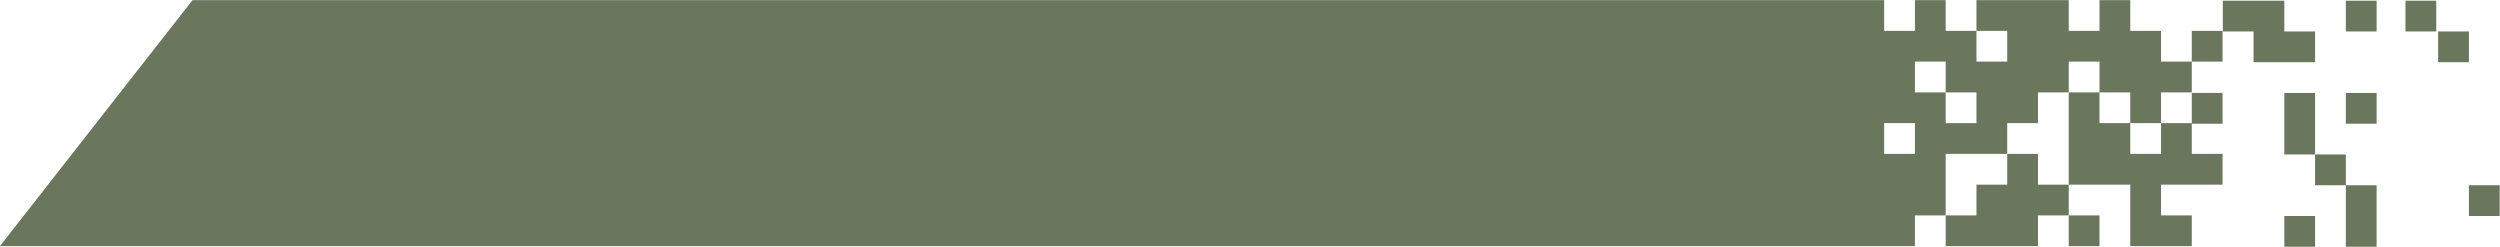 <?xml version="1.0" encoding="UTF-8" standalone="no"?><svg xmlns="http://www.w3.org/2000/svg" xmlns:xlink="http://www.w3.org/1999/xlink" fill="#000000" height="54.8" preserveAspectRatio="xMidYMid meet" version="1" viewBox="22.5 272.6 555.1 54.8" width="555.1" zoomAndPan="magnify"><g fill="#6a775d" id="change1_1"><path d="M 475.012 306.77 L 468.18 306.77 L 468.18 313.598 L 461.352 313.598 L 461.352 320.426 L 454.52 320.426 L 454.52 327.254 L 475.012 327.254 L 475.012 320.426 L 481.844 320.426 L 481.844 313.598 L 475.012 313.598 L 475.012 306.77" fill="inherit"/><path d="M 488.676 327.254 L 488.676 320.426 L 481.844 320.426 L 481.844 327.254 L 488.676 327.254" fill="inherit"/><path d="M 495.504 306.77 L 495.504 299.941 L 488.676 299.941 L 488.676 293.109 L 481.844 293.109 L 481.844 313.598 L 495.504 313.598 L 495.504 327.254 L 509.164 327.254 L 509.164 320.426 L 502.336 320.426 L 502.336 313.598 L 515.996 313.598 L 515.996 306.77 L 509.164 306.77 L 509.164 300.07 L 515.996 300.07 L 515.996 293.242 L 509.164 293.242 L 509.164 299.941 L 502.336 299.941 L 502.336 306.77 L 495.504 306.77" fill="inherit"/><path d="M 509.164 286.281 L 515.996 286.281 L 515.996 279.457 L 509.164 279.457 L 509.164 286.281" fill="inherit"/><path d="M 461.352 299.941 L 454.52 299.941 L 454.52 293.109 L 447.688 293.109 L 447.688 286.281 L 454.52 286.281 L 454.52 293.109 L 461.352 293.109 Z M 447.688 306.77 L 440.855 306.77 L 440.855 299.941 L 447.688 299.941 Z M 502.336 279.457 L 495.504 279.457 L 495.504 272.625 L 488.676 272.625 L 488.676 279.453 L 481.844 279.453 L 481.844 272.625 L 461.352 272.625 L 461.352 279.453 L 468.18 279.453 L 468.18 286.281 L 461.352 286.281 L 461.352 279.453 L 454.52 279.453 L 454.52 272.625 L 447.688 272.625 L 447.688 279.453 L 440.855 279.453 L 440.855 272.625 L 65.25 272.625 L 22.473 327.254 L 447.688 327.254 L 447.688 320.426 L 454.52 320.426 L 454.52 306.77 L 468.18 306.77 L 468.18 299.941 L 475.012 299.941 L 475.012 293.109 L 481.844 293.109 L 481.844 286.281 L 488.676 286.281 L 488.676 293.109 L 495.504 293.109 L 495.504 299.941 L 502.336 299.941 L 502.336 293.109 L 509.164 293.109 L 509.164 286.281 L 502.336 286.281 L 502.336 279.457" fill="inherit"/><path d="M 543.371 327.387 L 550.203 327.387 L 550.203 313.73 L 543.371 313.73 L 543.371 327.387" fill="inherit"/><path d="M 529.711 327.387 L 536.539 327.387 L 536.539 320.559 L 529.711 320.559 L 529.711 327.387" fill="inherit"/><path d="M 543.371 279.586 L 550.203 279.586 L 550.203 272.758 L 543.371 272.758 L 543.371 279.586" fill="inherit"/><path d="M 556.613 279.586 L 563.445 279.586 L 563.445 272.758 L 556.613 272.758 L 556.613 279.586" fill="inherit"/><path d="M 536.539 286.414 L 536.539 279.586 L 529.711 279.586 L 529.711 272.758 L 516.051 272.758 L 516.051 279.586 L 522.879 279.586 L 522.879 286.414 L 536.539 286.414" fill="inherit"/><path d="M 543.371 300.07 L 550.203 300.07 L 550.203 293.242 L 543.371 293.242 L 543.371 300.07" fill="inherit"/><path d="M 570.695 279.586 L 563.863 279.586 L 563.863 286.414 L 570.695 286.414 L 570.695 279.586" fill="inherit"/><path d="M 570.695 313.73 L 570.695 320.559 L 577.527 320.559 L 577.527 313.73 L 570.695 313.73" fill="inherit"/><path d="M 536.539 306.898 L 536.539 313.73 L 543.371 313.73 L 543.371 306.898 L 536.539 306.898" fill="inherit"/><path d="M 536.539 293.242 L 529.711 293.242 L 529.711 306.898 L 536.539 306.898 L 536.539 293.242" fill="inherit"/></g></svg>